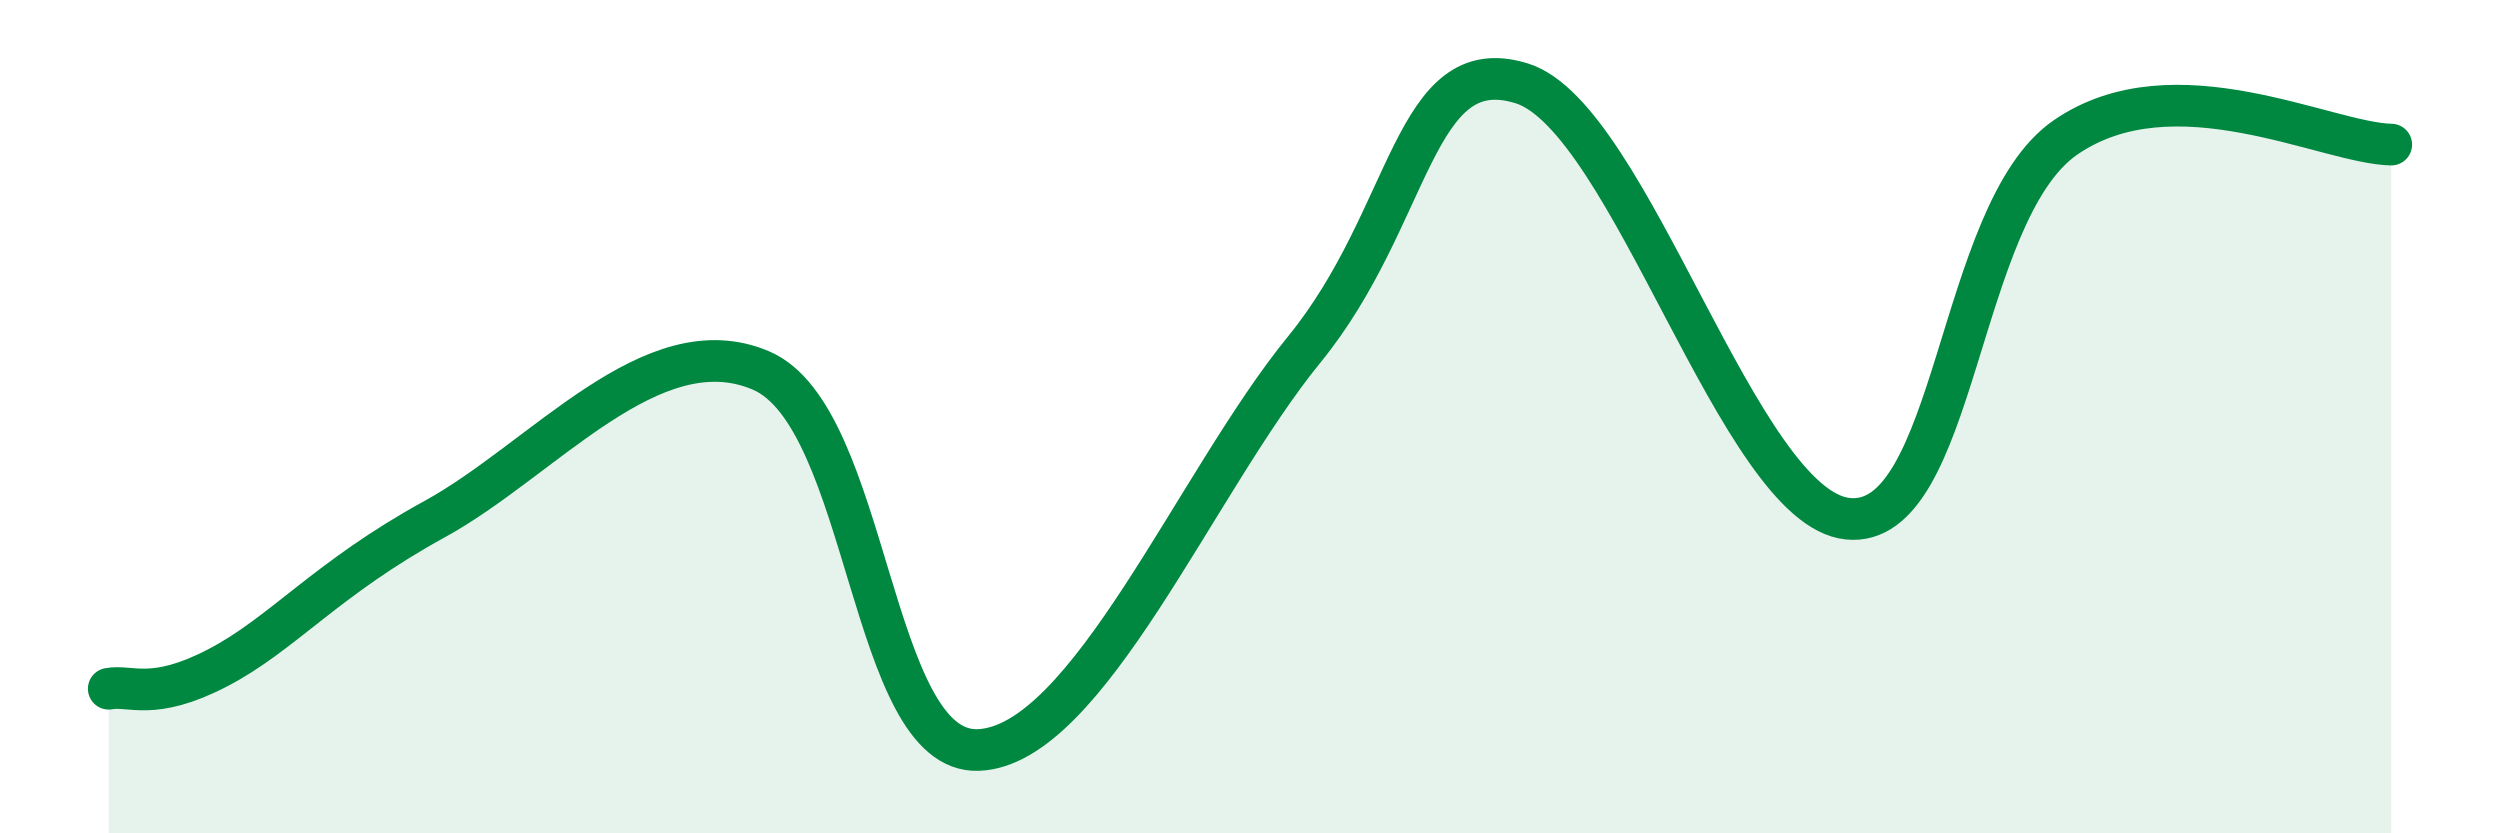 
    <svg width="60" height="20" viewBox="0 0 60 20" xmlns="http://www.w3.org/2000/svg">
      <path
        d="M 2.61,16.53 C 3.13,16.43 3.66,16.84 5.22,16.03 C 6.78,15.22 7.82,13.89 10.43,12.46 C 13.04,11.03 15.65,7.78 18.26,8.89 C 20.87,10 20.87,18.1 23.48,18 C 26.09,17.9 28.69,11.59 31.3,8.39 C 33.91,5.19 33.91,1.19 36.52,2 C 39.13,2.81 41.74,12.19 44.35,12.45 C 46.96,12.71 46.96,5.1 49.57,3.3 C 52.18,1.5 55.83,3.44 57.39,3.47L57.39 20L2.61 20Z"
        fill="#008740"
        opacity="0.1"
        stroke-linecap="round"
        stroke-linejoin="round"
      />
      <path
        d="M 2.61,16.53 C 3.13,16.43 3.66,16.84 5.22,16.03 C 6.78,15.22 7.82,13.89 10.43,12.46 C 13.04,11.03 15.65,7.78 18.26,8.89 C 20.87,10 20.87,18.1 23.48,18 C 26.09,17.9 28.69,11.59 31.3,8.39 C 33.91,5.19 33.91,1.19 36.52,2 C 39.13,2.81 41.74,12.19 44.35,12.45 C 46.96,12.71 46.96,5.1 49.57,3.3 C 52.18,1.5 55.83,3.44 57.39,3.47"
        stroke="#008740"
        stroke-width="1"
        fill="none"
        stroke-linecap="round"
        stroke-linejoin="round"
      />
    </svg>
  